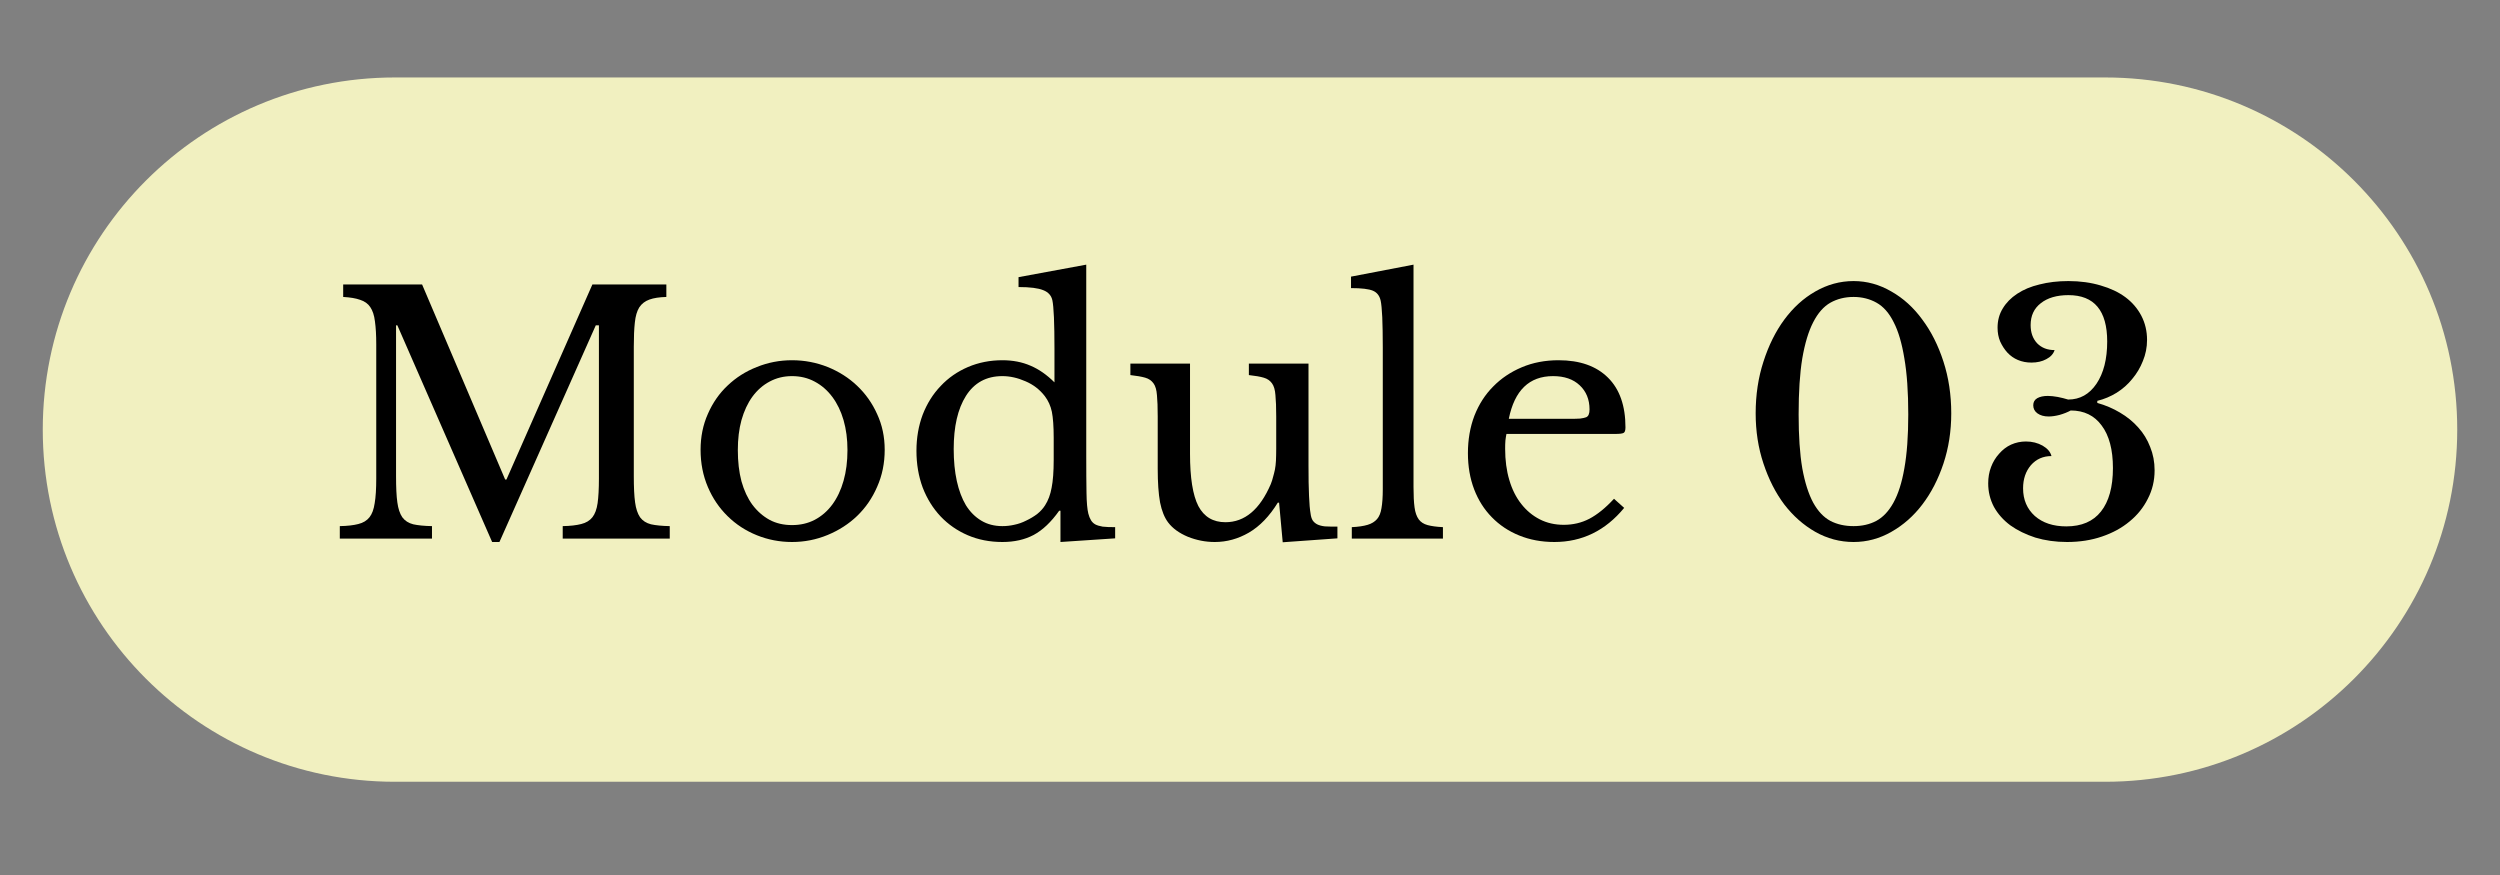<svg xmlns="http://www.w3.org/2000/svg" xmlns:xlink="http://www.w3.org/1999/xlink" width="200" zoomAndPan="magnify" viewBox="0 0 150 52.5" height="70" preserveAspectRatio="xMidYMid meet" version="1.0"><rect x="0" y="0" width="150" height="52.5" fill="#808080" stroke="none"/><defs><g/><clipPath id="a0b3ecc387"><path d="M 2.566 4.648 L 147.5 4.648 L 147.5 46.906 L 2.566 46.906 Z M 2.566 4.648 " clip-rule="nonzero"/></clipPath><clipPath id="4ceeaa0861"><path d="M 23.695 4.648 L 126.305 4.648 C 137.977 4.648 147.434 14.109 147.434 25.777 C 147.434 37.449 137.977 46.906 126.305 46.906 L 23.695 46.906 C 12.023 46.906 2.566 37.449 2.566 25.777 C 2.566 14.109 12.023 4.648 23.695 4.648 Z M 23.695 4.648 " clip-rule="nonzero"/></clipPath></defs><g clip-path="url(#a0b3ecc387)"><g clip-path="url(#4ceeaa0861)"><path fill="#f1f0c0" d="M 2.566 4.648 L 147.5 4.648 L 147.5 46.906 L 2.566 46.906 Z M 2.566 4.648 " fill-opacity="1" fill-rule="nonzero"/></g></g><g fill="#000000" fill-opacity="1"><g transform="translate(19.497, 32.317)"><g><path d="M 10.891 -3.547 L 16.047 -15.25 L 20.484 -15.25 L 20.484 -14.5 C 20.066 -14.488 19.727 -14.438 19.469 -14.344 C 19.207 -14.25 19.004 -14.094 18.859 -13.875 C 18.723 -13.656 18.633 -13.352 18.594 -12.969 C 18.551 -12.594 18.531 -12.109 18.531 -11.516 L 18.531 -3.75 C 18.531 -3.082 18.555 -2.555 18.609 -2.172 C 18.66 -1.797 18.758 -1.5 18.906 -1.281 C 19.062 -1.07 19.281 -0.93 19.562 -0.859 C 19.844 -0.797 20.219 -0.758 20.688 -0.75 L 20.688 0 L 14.266 0 L 14.266 -0.75 C 14.723 -0.758 15.094 -0.801 15.375 -0.875 C 15.664 -0.945 15.891 -1.082 16.047 -1.281 C 16.203 -1.477 16.305 -1.758 16.359 -2.125 C 16.41 -2.488 16.438 -2.984 16.438 -3.609 L 16.438 -12.797 L 16.25 -12.797 L 10.469 0.203 L 10.031 0.203 L 4.344 -12.797 L 4.266 -12.797 L 4.266 -3.75 C 4.266 -3.082 4.289 -2.555 4.344 -2.172 C 4.395 -1.797 4.492 -1.5 4.641 -1.281 C 4.797 -1.07 5.016 -0.93 5.297 -0.859 C 5.578 -0.797 5.953 -0.758 6.422 -0.75 L 6.422 0 L 0.891 0 L 0.891 -0.75 C 1.348 -0.758 1.719 -0.801 2 -0.875 C 2.289 -0.945 2.516 -1.082 2.672 -1.281 C 2.828 -1.477 2.93 -1.758 2.984 -2.125 C 3.047 -2.488 3.078 -2.984 3.078 -3.609 L 3.078 -11.656 C 3.078 -12.207 3.051 -12.664 3 -13.031 C 2.957 -13.395 2.863 -13.68 2.719 -13.891 C 2.582 -14.098 2.379 -14.242 2.109 -14.328 C 1.848 -14.422 1.508 -14.477 1.094 -14.5 L 1.094 -15.25 L 5.828 -15.25 L 10.812 -3.547 Z M 10.891 -3.547 "/></g></g></g><g fill="#000000" fill-opacity="1"><g transform="translate(41.082, 32.317)"><g><path d="M 6.438 -10.703 C 7.188 -10.703 7.898 -10.566 8.578 -10.297 C 9.254 -10.023 9.844 -9.648 10.344 -9.172 C 10.852 -8.691 11.254 -8.125 11.547 -7.469 C 11.848 -6.82 12 -6.109 12 -5.328 C 12 -4.523 11.848 -3.785 11.547 -3.109 C 11.254 -2.43 10.852 -1.848 10.344 -1.359 C 9.844 -0.879 9.254 -0.5 8.578 -0.219 C 7.898 0.062 7.188 0.203 6.438 0.203 C 5.695 0.203 4.992 0.066 4.328 -0.203 C 3.66 -0.473 3.078 -0.852 2.578 -1.344 C 2.078 -1.832 1.68 -2.414 1.391 -3.094 C 1.098 -3.781 0.953 -4.523 0.953 -5.328 C 0.953 -6.109 1.098 -6.828 1.391 -7.484 C 1.68 -8.148 2.078 -8.719 2.578 -9.188 C 3.078 -9.664 3.66 -10.035 4.328 -10.297 C 4.992 -10.566 5.695 -10.703 6.438 -10.703 Z M 6.438 -9.75 C 5.945 -9.75 5.5 -9.641 5.094 -9.422 C 4.695 -9.211 4.352 -8.91 4.062 -8.516 C 3.781 -8.129 3.562 -7.66 3.406 -7.109 C 3.258 -6.566 3.188 -5.969 3.188 -5.312 C 3.188 -4.625 3.258 -4 3.406 -3.438 C 3.562 -2.883 3.781 -2.414 4.062 -2.031 C 4.352 -1.645 4.695 -1.344 5.094 -1.125 C 5.488 -0.914 5.938 -0.812 6.438 -0.812 C 6.938 -0.812 7.391 -0.914 7.797 -1.125 C 8.211 -1.344 8.566 -1.648 8.859 -2.047 C 9.148 -2.441 9.375 -2.914 9.531 -3.469 C 9.688 -4.02 9.766 -4.633 9.766 -5.312 C 9.766 -5.969 9.688 -6.566 9.531 -7.109 C 9.375 -7.648 9.148 -8.113 8.859 -8.5 C 8.566 -8.895 8.211 -9.203 7.797 -9.422 C 7.391 -9.641 6.938 -9.75 6.438 -9.75 Z M 6.438 -9.75 "/></g></g></g><g fill="#000000" fill-opacity="1"><g transform="translate(54.034, 32.317)"><g><path d="M 9.594 -1.672 L 9.516 -1.672 C 9.035 -0.992 8.523 -0.508 7.984 -0.219 C 7.453 0.062 6.828 0.203 6.109 0.203 C 5.348 0.203 4.656 0.066 4.031 -0.203 C 3.406 -0.473 2.863 -0.848 2.406 -1.328 C 1.945 -1.816 1.586 -2.395 1.328 -3.062 C 1.078 -3.738 0.953 -4.473 0.953 -5.266 C 0.953 -6.047 1.078 -6.77 1.328 -7.438 C 1.586 -8.102 1.945 -8.676 2.406 -9.156 C 2.863 -9.645 3.41 -10.023 4.047 -10.297 C 4.68 -10.566 5.367 -10.703 6.109 -10.703 C 6.734 -10.703 7.297 -10.594 7.797 -10.375 C 8.297 -10.164 8.773 -9.832 9.234 -9.375 L 9.234 -11.391 C 9.234 -12.141 9.223 -12.766 9.203 -13.266 C 9.18 -13.773 9.148 -14.117 9.109 -14.297 C 9.047 -14.586 8.863 -14.789 8.562 -14.906 C 8.258 -15.031 7.766 -15.094 7.078 -15.094 L 7.078 -15.688 L 11.141 -16.438 L 11.141 -5.016 C 11.141 -4.098 11.145 -3.344 11.156 -2.75 C 11.164 -2.164 11.203 -1.75 11.266 -1.5 C 11.305 -1.344 11.359 -1.211 11.422 -1.109 C 11.484 -1.004 11.566 -0.922 11.672 -0.859 C 11.785 -0.797 11.938 -0.75 12.125 -0.719 C 12.32 -0.695 12.57 -0.688 12.875 -0.688 L 12.875 -0.016 L 9.594 0.203 Z M 9.188 -6.047 C 9.188 -6.734 9.148 -7.254 9.078 -7.609 C 9.004 -7.961 8.863 -8.273 8.656 -8.547 C 8.352 -8.941 7.969 -9.238 7.5 -9.438 C 7.031 -9.645 6.566 -9.75 6.109 -9.75 C 5.148 -9.75 4.422 -9.352 3.922 -8.562 C 3.43 -7.781 3.188 -6.719 3.188 -5.375 C 3.188 -4.664 3.25 -4.023 3.375 -3.453 C 3.5 -2.891 3.68 -2.406 3.922 -2 C 4.172 -1.602 4.477 -1.297 4.844 -1.078 C 5.207 -0.859 5.629 -0.75 6.109 -0.75 C 6.336 -0.75 6.57 -0.773 6.812 -0.828 C 7.062 -0.879 7.301 -0.961 7.531 -1.078 C 7.77 -1.191 7.988 -1.32 8.188 -1.469 C 8.383 -1.625 8.547 -1.801 8.672 -2 C 8.859 -2.289 8.988 -2.641 9.062 -3.047 C 9.145 -3.461 9.188 -4.023 9.188 -4.734 Z M 9.188 -6.047 "/></g></g></g><g fill="#000000" fill-opacity="1"><g transform="translate(67.401, 32.317)"><g><path d="M 9.172 -7.328 C 9.172 -7.867 9.156 -8.297 9.125 -8.609 C 9.102 -8.922 9.035 -9.156 8.922 -9.312 C 8.805 -9.477 8.641 -9.594 8.422 -9.656 C 8.211 -9.719 7.914 -9.77 7.531 -9.812 L 7.531 -10.5 L 11.109 -10.5 L 11.109 -4.422 C 11.109 -3.66 11.117 -3.039 11.141 -2.562 C 11.16 -2.094 11.191 -1.738 11.234 -1.5 C 11.254 -1.332 11.297 -1.195 11.359 -1.094 C 11.422 -1 11.508 -0.922 11.625 -0.859 C 11.75 -0.797 11.906 -0.754 12.094 -0.734 C 12.289 -0.723 12.539 -0.719 12.844 -0.719 L 12.844 -0.016 L 9.562 0.219 L 9.344 -2.156 L 9.266 -2.156 C 8.766 -1.344 8.188 -0.742 7.531 -0.359 C 6.883 0.016 6.203 0.203 5.484 0.203 C 4.93 0.203 4.395 0.098 3.875 -0.109 C 3.352 -0.328 2.957 -0.613 2.688 -0.969 C 2.469 -1.258 2.305 -1.66 2.203 -2.172 C 2.109 -2.691 2.062 -3.363 2.062 -4.188 L 2.062 -7.328 C 2.062 -7.867 2.047 -8.297 2.016 -8.609 C 1.992 -8.922 1.926 -9.156 1.812 -9.312 C 1.695 -9.477 1.531 -9.594 1.312 -9.656 C 1.094 -9.719 0.797 -9.77 0.422 -9.812 L 0.422 -10.5 L 4 -10.5 L 4 -5.094 C 4 -3.656 4.164 -2.609 4.5 -1.953 C 4.844 -1.305 5.383 -0.984 6.125 -0.984 C 7.281 -0.984 8.188 -1.742 8.844 -3.266 C 8.906 -3.422 8.953 -3.566 8.984 -3.703 C 9.023 -3.836 9.062 -3.984 9.094 -4.141 C 9.125 -4.297 9.145 -4.473 9.156 -4.672 C 9.164 -4.867 9.172 -5.109 9.172 -5.391 Z M 9.172 -7.328 "/></g></g></g><g fill="#000000" fill-opacity="1"><g transform="translate(80.67, 32.317)"><g><path d="M 4.141 -3.094 C 4.141 -2.594 4.16 -2.188 4.203 -1.875 C 4.242 -1.57 4.328 -1.332 4.453 -1.156 C 4.578 -0.988 4.754 -0.875 4.984 -0.812 C 5.211 -0.75 5.52 -0.707 5.906 -0.688 L 5.906 0 L 0.438 0 L 0.438 -0.688 C 0.832 -0.707 1.148 -0.754 1.391 -0.828 C 1.629 -0.898 1.816 -1.016 1.953 -1.172 C 2.086 -1.328 2.176 -1.547 2.219 -1.828 C 2.27 -2.117 2.297 -2.492 2.297 -2.953 L 2.297 -11.484 C 2.297 -12.203 2.285 -12.801 2.266 -13.281 C 2.242 -13.758 2.211 -14.086 2.172 -14.266 C 2.109 -14.566 1.953 -14.77 1.703 -14.875 C 1.461 -14.977 1.023 -15.031 0.391 -15.031 L 0.391 -15.719 L 4.141 -16.438 Z M 4.141 -3.094 "/></g></g></g><g fill="#000000" fill-opacity="1"><g transform="translate(87.106, 32.317)"><g><path d="M 10.344 -1.844 C 9.219 -0.477 7.82 0.203 6.156 0.203 C 5.383 0.203 4.68 0.07 4.047 -0.188 C 3.41 -0.445 2.863 -0.812 2.406 -1.281 C 1.945 -1.75 1.594 -2.305 1.344 -2.953 C 1.094 -3.609 0.969 -4.332 0.969 -5.125 C 0.969 -5.938 1.098 -6.688 1.359 -7.375 C 1.629 -8.062 2.004 -8.645 2.484 -9.125 C 2.961 -9.613 3.535 -10 4.203 -10.281 C 4.867 -10.562 5.602 -10.703 6.406 -10.703 C 7.688 -10.703 8.676 -10.352 9.375 -9.656 C 10.07 -8.969 10.422 -7.973 10.422 -6.672 C 10.422 -6.492 10.383 -6.383 10.312 -6.344 C 10.238 -6.301 10.07 -6.281 9.812 -6.281 L 3.281 -6.281 C 3.258 -6.176 3.238 -6.047 3.219 -5.891 C 3.207 -5.742 3.203 -5.578 3.203 -5.391 C 3.203 -4.703 3.285 -4.078 3.453 -3.516 C 3.617 -2.953 3.859 -2.473 4.172 -2.078 C 4.484 -1.68 4.852 -1.375 5.281 -1.156 C 5.707 -0.938 6.188 -0.828 6.719 -0.828 C 7.27 -0.828 7.781 -0.945 8.25 -1.188 C 8.727 -1.438 9.223 -1.836 9.734 -2.391 Z M 7.078 -7.188 C 7.336 -7.188 7.547 -7.191 7.703 -7.203 C 7.859 -7.223 7.977 -7.25 8.062 -7.281 C 8.145 -7.32 8.195 -7.379 8.219 -7.453 C 8.25 -7.523 8.266 -7.625 8.266 -7.75 C 8.266 -8.352 8.066 -8.836 7.672 -9.203 C 7.285 -9.566 6.754 -9.75 6.078 -9.75 C 4.648 -9.75 3.766 -8.895 3.422 -7.188 Z M 7.078 -7.188 "/></g></g></g><g fill="#000000" fill-opacity="1"><g transform="translate(98.453, 32.317)"><g/></g></g><g fill="#000000" fill-opacity="1"><g transform="translate(104.137, 32.317)"><g><path d="M 7.078 -15.453 C 7.879 -15.453 8.633 -15.242 9.344 -14.828 C 10.062 -14.422 10.68 -13.859 11.203 -13.141 C 11.734 -12.43 12.156 -11.594 12.469 -10.625 C 12.781 -9.664 12.938 -8.629 12.938 -7.516 C 12.938 -6.441 12.781 -5.438 12.469 -4.5 C 12.156 -3.562 11.734 -2.742 11.203 -2.047 C 10.68 -1.359 10.062 -0.812 9.344 -0.406 C 8.633 0 7.879 0.203 7.078 0.203 C 6.266 0.203 5.5 0 4.781 -0.406 C 4.07 -0.812 3.453 -1.359 2.922 -2.047 C 2.398 -2.742 1.984 -3.562 1.672 -4.5 C 1.359 -5.438 1.203 -6.441 1.203 -7.516 C 1.203 -8.629 1.359 -9.664 1.672 -10.625 C 1.984 -11.594 2.398 -12.43 2.922 -13.141 C 3.453 -13.859 4.07 -14.422 4.781 -14.828 C 5.5 -15.242 6.266 -15.453 7.078 -15.453 Z M 7.078 -0.75 C 7.586 -0.75 8.039 -0.852 8.438 -1.062 C 8.844 -1.281 9.188 -1.645 9.469 -2.156 C 9.758 -2.676 9.977 -3.363 10.125 -4.219 C 10.281 -5.082 10.359 -6.16 10.359 -7.453 C 10.359 -8.797 10.281 -9.914 10.125 -10.812 C 9.977 -11.719 9.766 -12.441 9.484 -12.984 C 9.211 -13.535 8.867 -13.926 8.453 -14.156 C 8.047 -14.383 7.586 -14.5 7.078 -14.5 C 6.555 -14.5 6.094 -14.383 5.688 -14.156 C 5.281 -13.926 4.938 -13.535 4.656 -12.984 C 4.375 -12.441 4.156 -11.719 4 -10.812 C 3.852 -9.914 3.781 -8.797 3.781 -7.453 C 3.781 -6.16 3.852 -5.082 4 -4.219 C 4.156 -3.363 4.375 -2.676 4.656 -2.156 C 4.938 -1.645 5.281 -1.281 5.688 -1.062 C 6.094 -0.852 6.555 -0.75 7.078 -0.75 Z M 7.078 -0.75 "/></g></g></g><g fill="#000000" fill-opacity="1"><g transform="translate(118.276, 32.317)"><g><path d="M 8.5 -4.234 C 8.5 -5.336 8.273 -6.188 7.828 -6.781 C 7.391 -7.383 6.77 -7.688 5.969 -7.688 C 5.77 -7.582 5.547 -7.492 5.297 -7.422 C 5.055 -7.359 4.836 -7.328 4.641 -7.328 C 4.367 -7.328 4.145 -7.391 3.969 -7.516 C 3.801 -7.641 3.719 -7.801 3.719 -8 C 3.719 -8.188 3.797 -8.328 3.953 -8.422 C 4.117 -8.516 4.332 -8.562 4.594 -8.562 C 4.77 -8.562 4.969 -8.539 5.188 -8.5 C 5.406 -8.457 5.613 -8.406 5.812 -8.344 C 6.52 -8.344 7.086 -8.66 7.516 -9.297 C 7.941 -9.93 8.156 -10.773 8.156 -11.828 C 8.156 -13.68 7.379 -14.609 5.828 -14.609 C 5.129 -14.609 4.578 -14.445 4.172 -14.125 C 3.766 -13.812 3.562 -13.375 3.562 -12.812 C 3.562 -12.363 3.691 -12 3.953 -11.719 C 4.223 -11.445 4.57 -11.312 5 -11.312 C 4.926 -11.082 4.758 -10.898 4.5 -10.766 C 4.25 -10.629 3.953 -10.562 3.609 -10.562 C 3.316 -10.562 3.047 -10.613 2.797 -10.719 C 2.555 -10.82 2.348 -10.969 2.172 -11.156 C 1.992 -11.352 1.848 -11.578 1.734 -11.828 C 1.629 -12.078 1.578 -12.352 1.578 -12.656 C 1.578 -13.082 1.68 -13.469 1.891 -13.812 C 2.098 -14.156 2.383 -14.445 2.75 -14.688 C 3.125 -14.938 3.57 -15.125 4.094 -15.25 C 4.613 -15.383 5.191 -15.453 5.828 -15.453 C 6.535 -15.453 7.18 -15.363 7.766 -15.188 C 8.348 -15.02 8.844 -14.785 9.25 -14.484 C 9.656 -14.18 9.973 -13.812 10.203 -13.375 C 10.43 -12.938 10.547 -12.453 10.547 -11.922 C 10.547 -11.473 10.461 -11.051 10.297 -10.656 C 10.141 -10.258 9.926 -9.898 9.656 -9.578 C 9.395 -9.254 9.082 -8.977 8.719 -8.75 C 8.363 -8.531 7.977 -8.367 7.562 -8.266 L 7.562 -8.141 C 8.051 -8.004 8.504 -7.812 8.922 -7.562 C 9.348 -7.312 9.711 -7.016 10.016 -6.672 C 10.328 -6.328 10.566 -5.938 10.734 -5.5 C 10.91 -5.07 11 -4.602 11 -4.094 C 11 -3.477 10.863 -2.91 10.594 -2.391 C 10.332 -1.867 9.969 -1.414 9.5 -1.031 C 9.039 -0.645 8.488 -0.344 7.844 -0.125 C 7.207 0.094 6.508 0.203 5.75 0.203 C 5.062 0.203 4.426 0.113 3.844 -0.062 C 3.27 -0.25 2.77 -0.492 2.344 -0.797 C 1.926 -1.109 1.598 -1.477 1.359 -1.906 C 1.129 -2.344 1.016 -2.812 1.016 -3.312 C 1.016 -3.664 1.07 -3.992 1.188 -4.297 C 1.301 -4.598 1.461 -4.863 1.672 -5.094 C 1.879 -5.332 2.117 -5.516 2.391 -5.641 C 2.672 -5.766 2.969 -5.828 3.281 -5.828 C 3.656 -5.828 3.988 -5.742 4.281 -5.578 C 4.57 -5.41 4.75 -5.203 4.812 -4.953 C 4.312 -4.953 3.898 -4.77 3.578 -4.406 C 3.266 -4.039 3.109 -3.578 3.109 -3.016 C 3.109 -2.336 3.344 -1.785 3.812 -1.359 C 4.289 -0.941 4.922 -0.734 5.703 -0.734 C 6.617 -0.734 7.312 -1.031 7.781 -1.625 C 8.258 -2.227 8.5 -3.098 8.5 -4.234 Z M 8.5 -4.234 "/></g></g></g></svg>